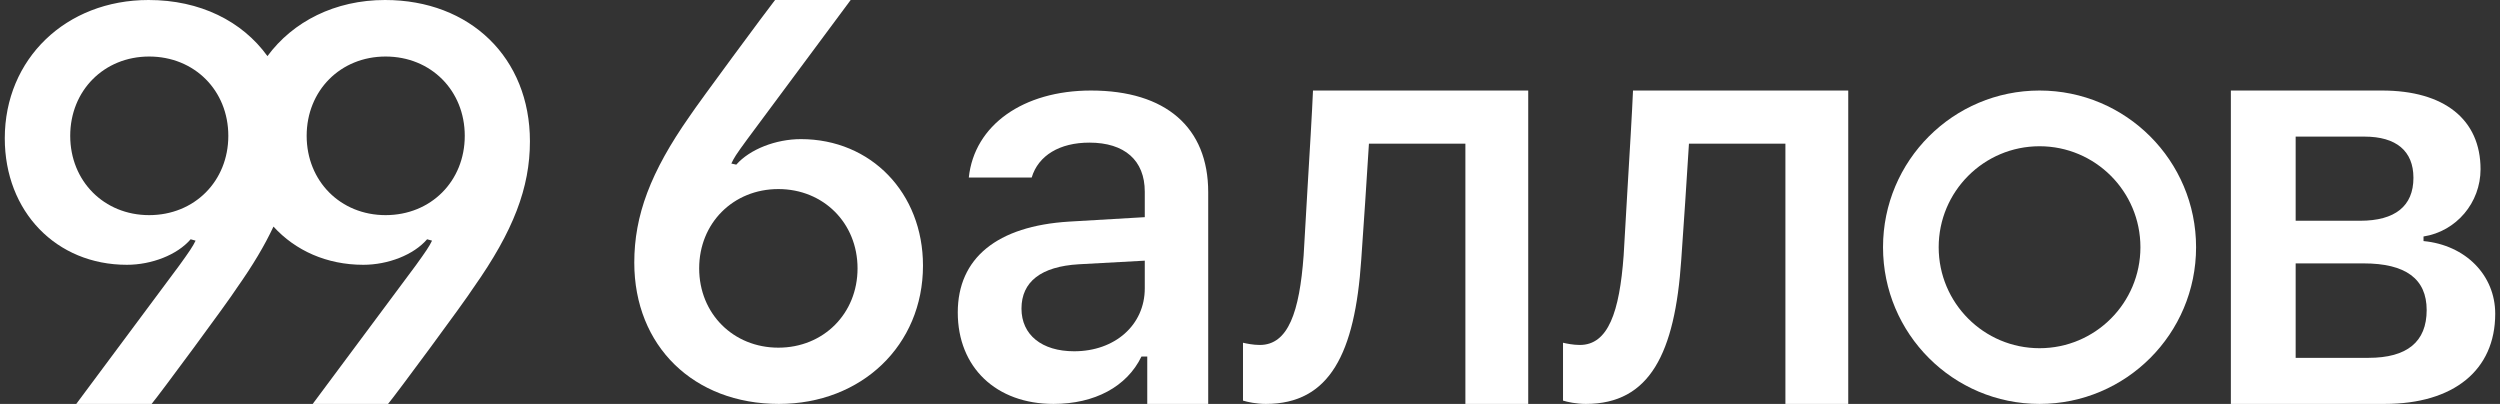 <?xml version="1.0" encoding="UTF-8"?> <svg xmlns="http://www.w3.org/2000/svg" width="1046" height="169" viewBox="0 0 1046 169" fill="none"><rect x="0" y="0" width="1046" height="169" fill="#333333" stroke="none"/><g clip-path="url(#clip0_368_1733)"><path fill-rule="evenodd" clip-rule="evenodd" d="M2 57.864C2 24.684 27.54 0 62.167 0C83.683 0 101.305 8.817 111.9 23.477C122.557 9.017 140.166 0 161.095 0C196.758 0 221.722 24.225 221.722 59.127C221.722 78.53 214.82 96.67 198.138 120.321C194.342 126.291 165.466 165.326 162.36 169H130.838L173.979 111.021C178.121 105.281 179.616 103.099 180.767 100.688L178.696 100.114C173.059 106.658 162.36 110.791 152.006 110.791C136.694 110.791 123.542 104.817 114.419 94.799C110.719 102.737 105.707 111.111 99.211 120.321C95.415 126.291 66.539 165.326 63.433 169H31.911L75.052 111.021C79.194 105.281 80.689 103.099 81.84 100.688L79.769 100.114C74.132 106.658 63.433 110.791 53.079 110.791C23.513 110.791 2 88.518 2 57.864ZM62.397 23.651C43.53 23.651 29.38 37.887 29.38 56.831C29.38 75.775 43.53 90.011 62.397 90.011C81.379 90.011 95.53 75.775 95.53 56.831C95.53 37.887 81.379 23.651 62.397 23.651ZM161.325 23.651C142.458 23.651 128.307 37.887 128.307 56.831C128.307 75.775 142.458 90.011 161.325 90.011C180.307 90.011 194.457 75.775 194.457 56.831C194.457 37.887 180.307 23.651 161.325 23.651Z" fill="white"></path><path fill-rule="evenodd" clip-rule="evenodd" d="M386.178 111.136C386.178 144.431 360.523 169 325.895 169C290.232 169 265.383 144.775 265.383 109.873C265.383 90.126 272.171 71.986 288.507 48.679C292.303 42.939 321.179 3.904 324.285 0H355.922L312.781 58.094C307.719 64.982 307.143 66.016 305.993 68.427L308.064 68.886C313.701 62.456 324.63 58.209 335.099 58.209C364.435 58.209 386.178 80.711 386.178 111.136ZM325.665 145.464C344.532 145.464 358.798 131.228 358.798 112.284C358.798 93.34 344.532 79.104 325.665 79.104C306.798 79.104 292.533 93.34 292.533 112.284C292.533 131.228 306.798 145.464 325.665 145.464Z" fill="white"></path><path fill-rule="evenodd" clip-rule="evenodd" d="M440.775 169C416.771 169 400.73 153.697 400.73 130.742C400.73 108.019 417.118 94.571 447.353 92.716L478.974 90.861V80.195C478.974 67.095 470.549 59.675 455.778 59.675C443.429 59.675 434.428 65.008 431.658 74.282H405.347C407.655 52.371 428.081 37.879 456.47 37.879C487.744 37.879 505.516 53.299 505.516 80.427V169H480.012V149.175H477.589C471.472 161.812 457.97 169 440.775 169ZM449.43 146.973C466.51 146.973 478.974 135.959 478.974 120.656V109.062L451.392 110.57C435.582 111.497 427.388 117.873 427.388 129.119C427.388 140.133 435.928 146.973 449.43 146.973Z" fill="white"></path><path d="M529.64 169C556.391 169 566.883 147.806 569.535 108.776C570.227 99.743 572.187 69.497 572.764 60.116H613.12V169H639.409V37.879H549.357C549.015 46.267 547.941 64.212 546.98 80.269V80.274V80.281C546.322 91.269 545.718 101.372 545.437 106.923C543.707 130.55 538.98 144.331 527.103 144.331C524.336 144.331 521.569 143.752 520.07 143.405V167.61C521.915 168.189 525.604 169 529.64 169Z" fill="white"></path><path d="M703.43 108.776C700.778 147.806 690.285 169 663.535 169C659.499 169 655.81 168.189 653.965 167.61V143.405C655.464 143.752 658.231 144.331 660.998 144.331C672.875 144.331 677.602 130.55 679.332 106.923C679.612 101.379 680.216 91.294 680.872 80.323L680.875 80.279C681.836 64.218 682.91 46.269 683.252 37.879H773.304V169H747.015V60.116H706.659C706.082 69.497 704.122 99.743 703.43 108.776Z" fill="white"></path><path fill-rule="evenodd" clip-rule="evenodd" d="M918.839 103.44C918.839 139.648 889.518 169 853.348 169C817.178 169 787.857 139.648 787.857 103.44C787.857 67.232 817.178 37.879 853.348 37.879C889.518 37.879 918.839 67.232 918.839 103.44ZM895.554 103.44C895.554 126.774 876.658 145.69 853.348 145.69C830.039 145.69 811.143 126.774 811.143 103.44C811.143 80.106 830.039 61.19 853.348 61.19C876.658 61.19 895.554 80.106 895.554 103.44Z" fill="white"></path><path fill-rule="evenodd" clip-rule="evenodd" d="M933.393 37.879H996.648C1022.67 37.879 1037.86 49.974 1037.86 70.809C1037.86 84.819 1027.73 96.794 1014 98.949V100.865C1031.59 102.542 1044 115.115 1044 131.28C1044 154.87 1026.65 169 997.733 169H933.393V37.879ZM989.299 57.158H960.502V92.363H987.492C1002.07 92.363 1009.78 86.256 1009.78 74.402C1009.78 63.146 1002.55 57.158 989.299 57.158ZM988.937 110.205H960.502V149.721H990.986C1007.13 149.721 1015.32 143.015 1015.32 129.724C1015.32 116.671 1006.53 110.205 988.937 110.205Z" fill="white"></path></g><defs><clipPath id="clip0_368_1733"><rect width="1046" height="169" fill="white"></rect></clipPath></defs></svg> 